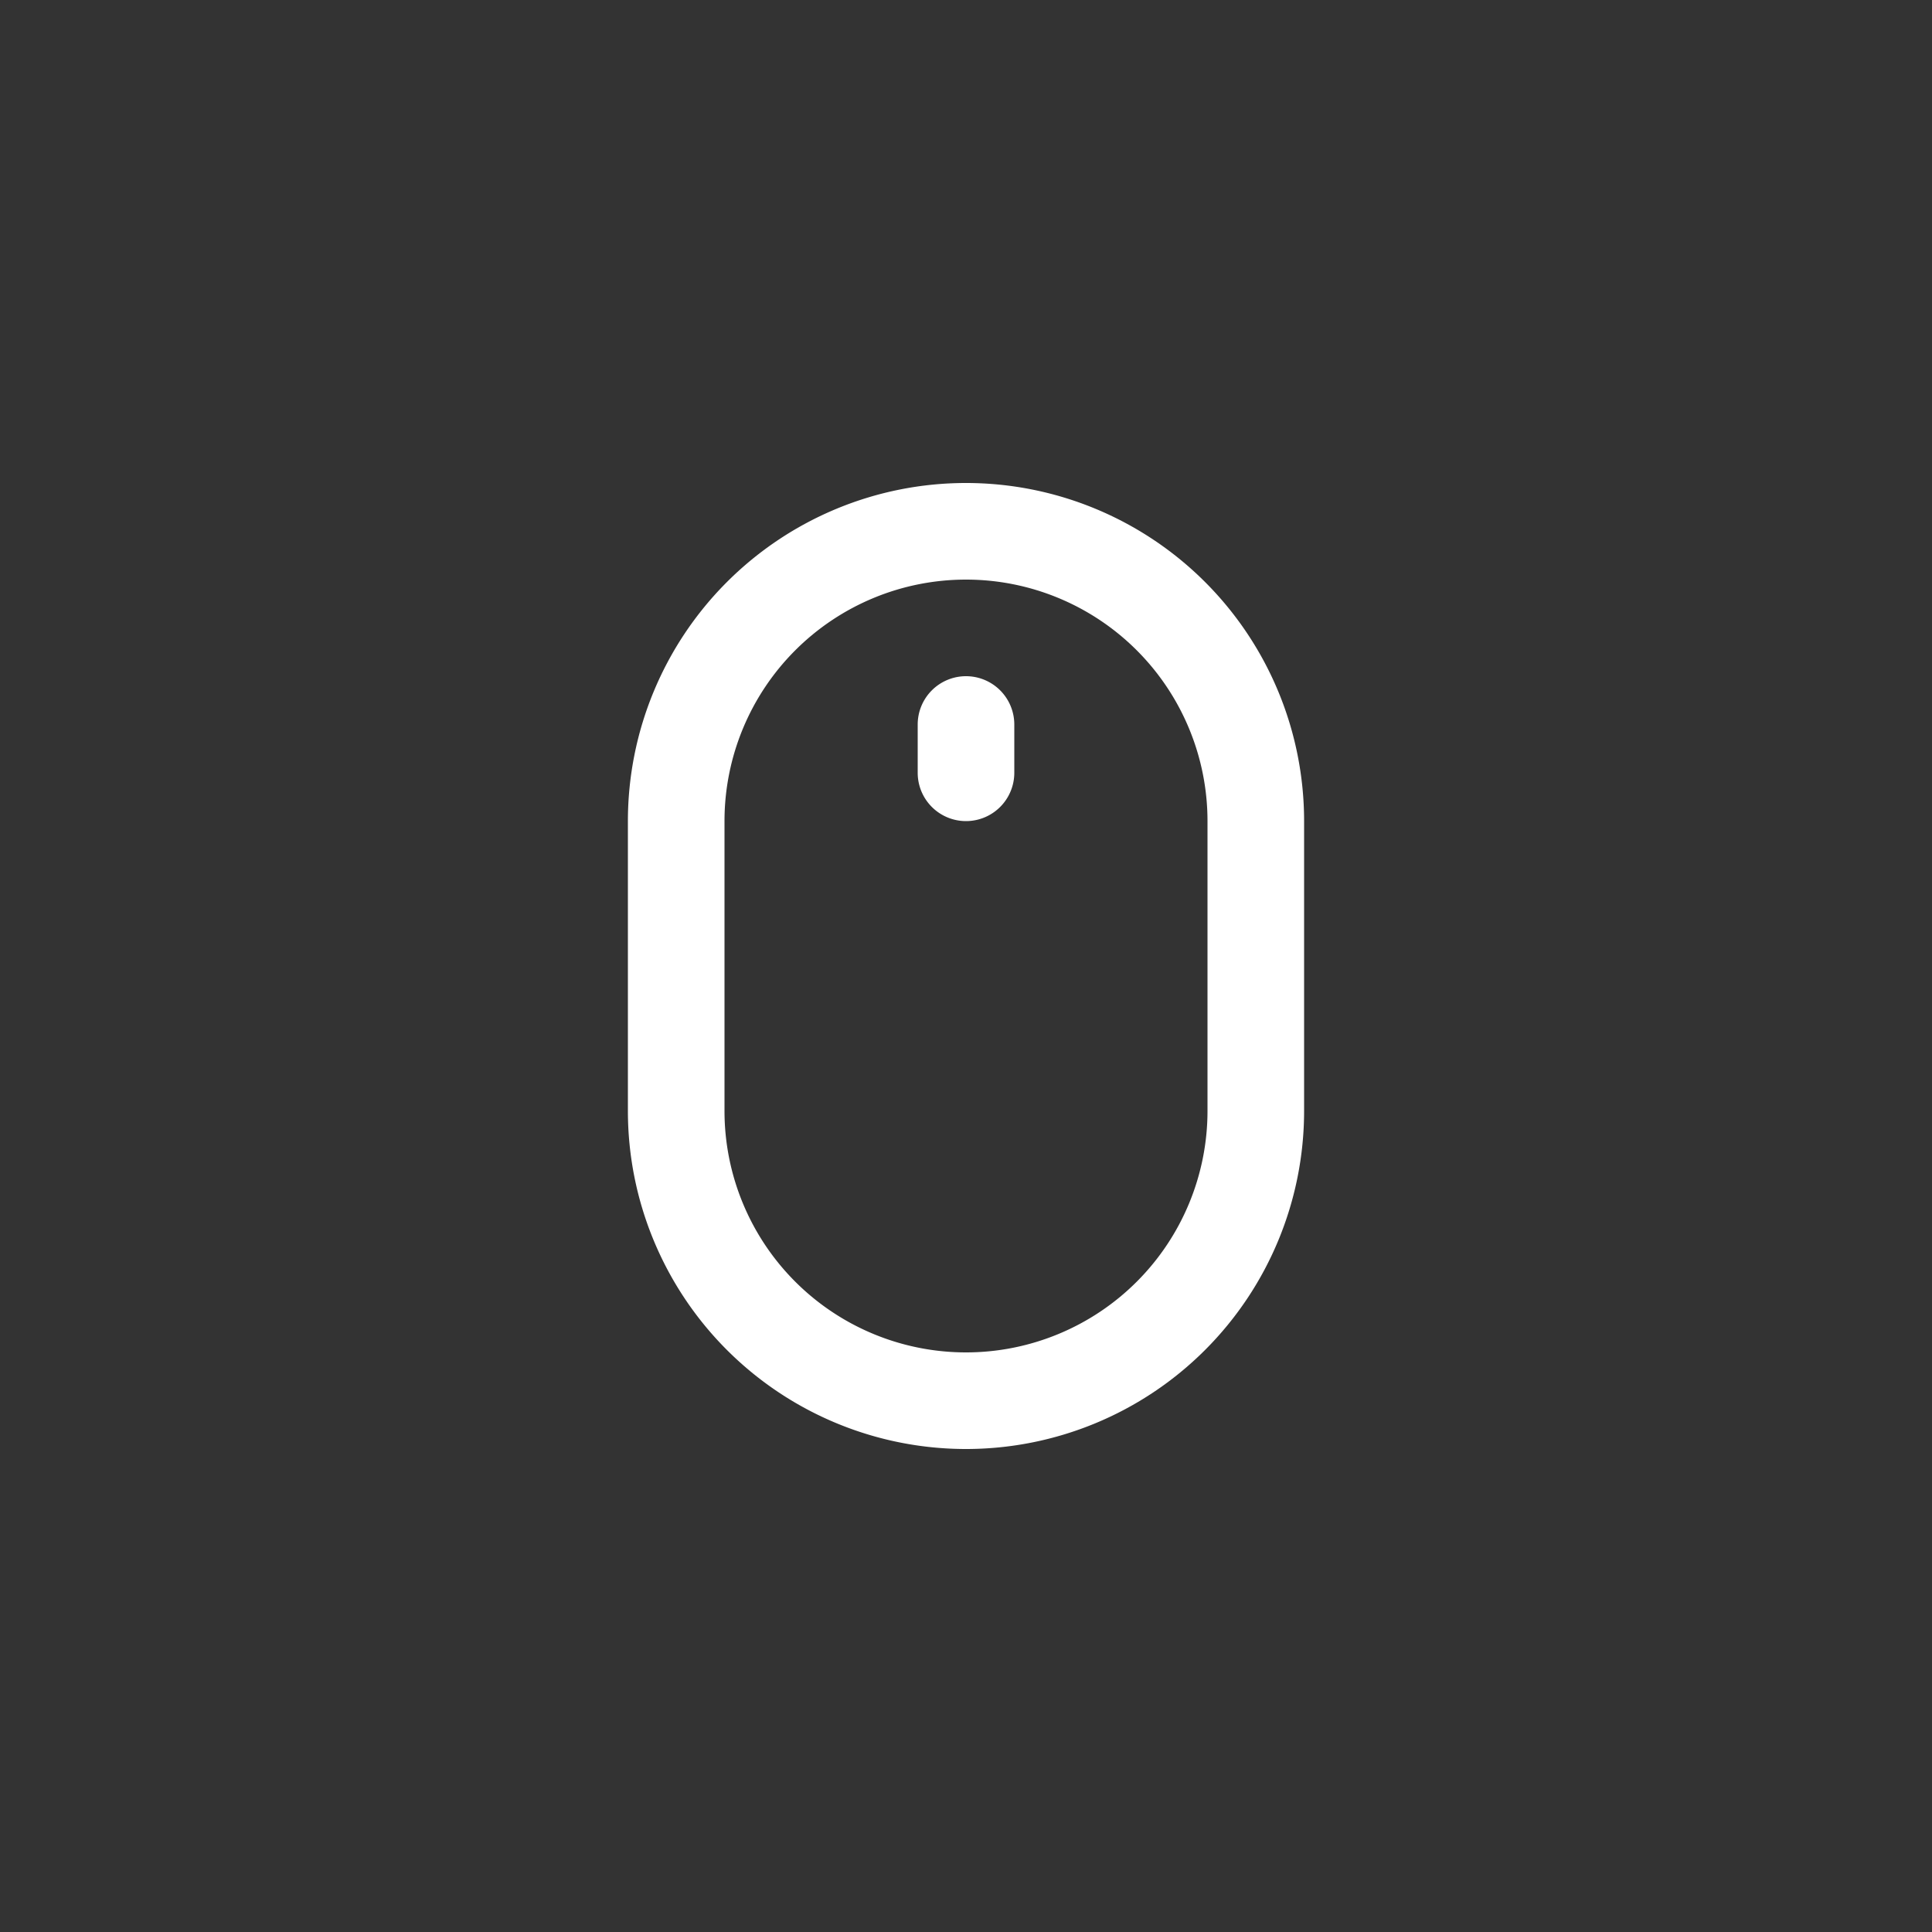 <svg xmlns="http://www.w3.org/2000/svg" width="40" height="40" fill="none"><rect width="100%" height="100%" fill="#333333" stroke="none"/><path fill="#fff" fill-rule="evenodd" d="M25 17v6a5 5 0 0 1-10 0v-6a5 5 0 0 1 10 0Zm-12 0a7 7 0 1 1 14 0v6a7 7 0 1 1-14 0v-6Zm7-3a1 1 0 0 0-1 1v1a1 1 0 1 0 2 0v-1a1 1 0 0 0-1-1Z" clip-rule="evenodd"/></svg>